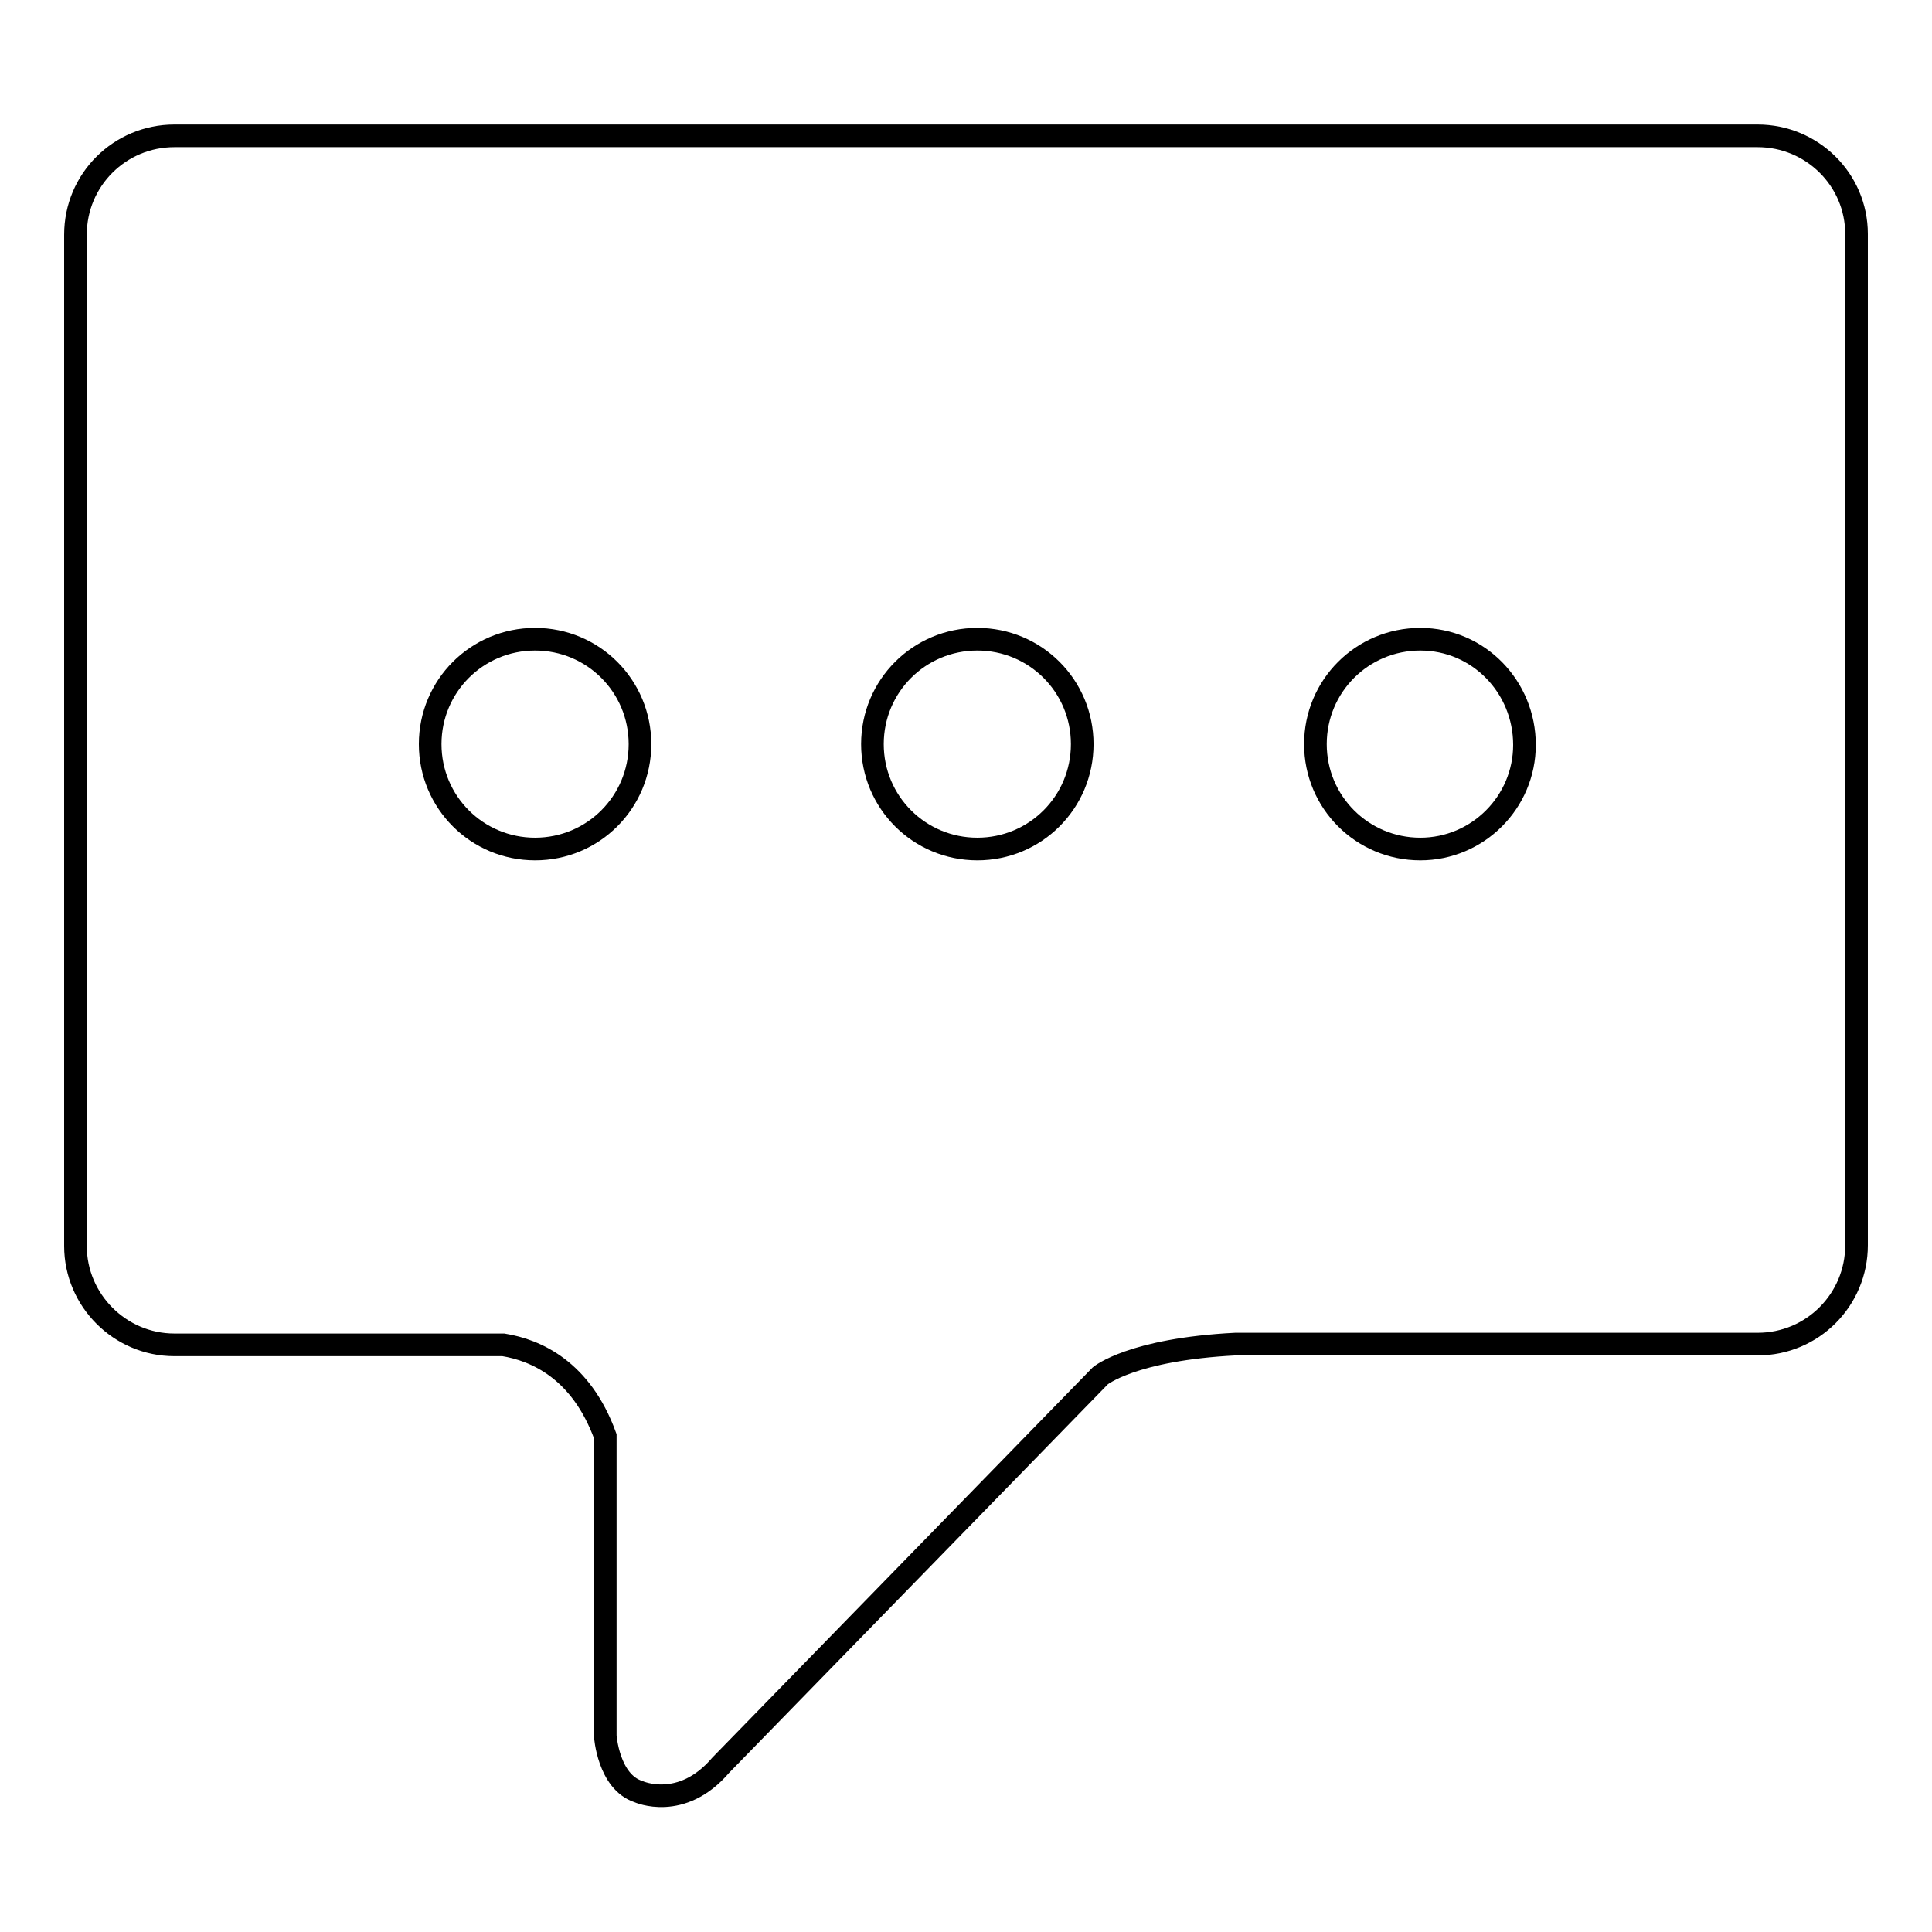 <?xml version="1.0" encoding="utf-8"?>
<!-- Svg Vector Icons : http://www.onlinewebfonts.com/icon -->
<!DOCTYPE svg PUBLIC "-//W3C//DTD SVG 1.1//EN" "http://www.w3.org/Graphics/SVG/1.1/DTD/svg11.dtd">
<svg version="1.1" xmlns="http://www.w3.org/2000/svg" xmlns:xlink="http://www.w3.org/1999/xlink" x="0px" y="0px" viewBox="0 0 256 256" enable-background="new 0 0 256 256" xml:space="preserve">
<g><g><path stroke-width="3" fill-opacity="0" stroke="#000000"  d="M232.9,18H23.1C15.9,18,10,23.8,10,31.1v134c0,7.2,5.9,13.1,13.1,13.1h43.6c4.3,0.7,10.3,3.3,13.5,12.1V230c0,0,0.4,6.1,4.4,7.4c0,0,5.7,2.6,10.9-3.5l50.3-51.6c0,0,4.2-3.5,17.9-4.2h69.2c7.3,0,13.1-5.9,13.1-13.1v-134C246,23.8,240.1,18,232.9,18z M70.9,112.5c-7.7,0-13.9-6.2-13.9-13.9c0-7.7,6.2-13.9,13.9-13.9c7.7,0,13.9,6.2,13.9,13.9C84.8,106.3,78.6,112.5,70.9,112.5z M129.5,112.5c-7.7,0-13.9-6.2-13.9-13.9c0-7.7,6.2-13.9,13.9-13.9c7.7,0,13.9,6.2,13.9,13.9C143.4,106.3,137.2,112.5,129.5,112.5z M188.2,112.5c-7.7,0-13.9-6.2-13.9-13.9c0-7.7,6.2-13.9,13.9-13.9S202,91,202,98.7C202,106.3,195.8,112.5,188.2,112.5z"/></g></g>
</svg>